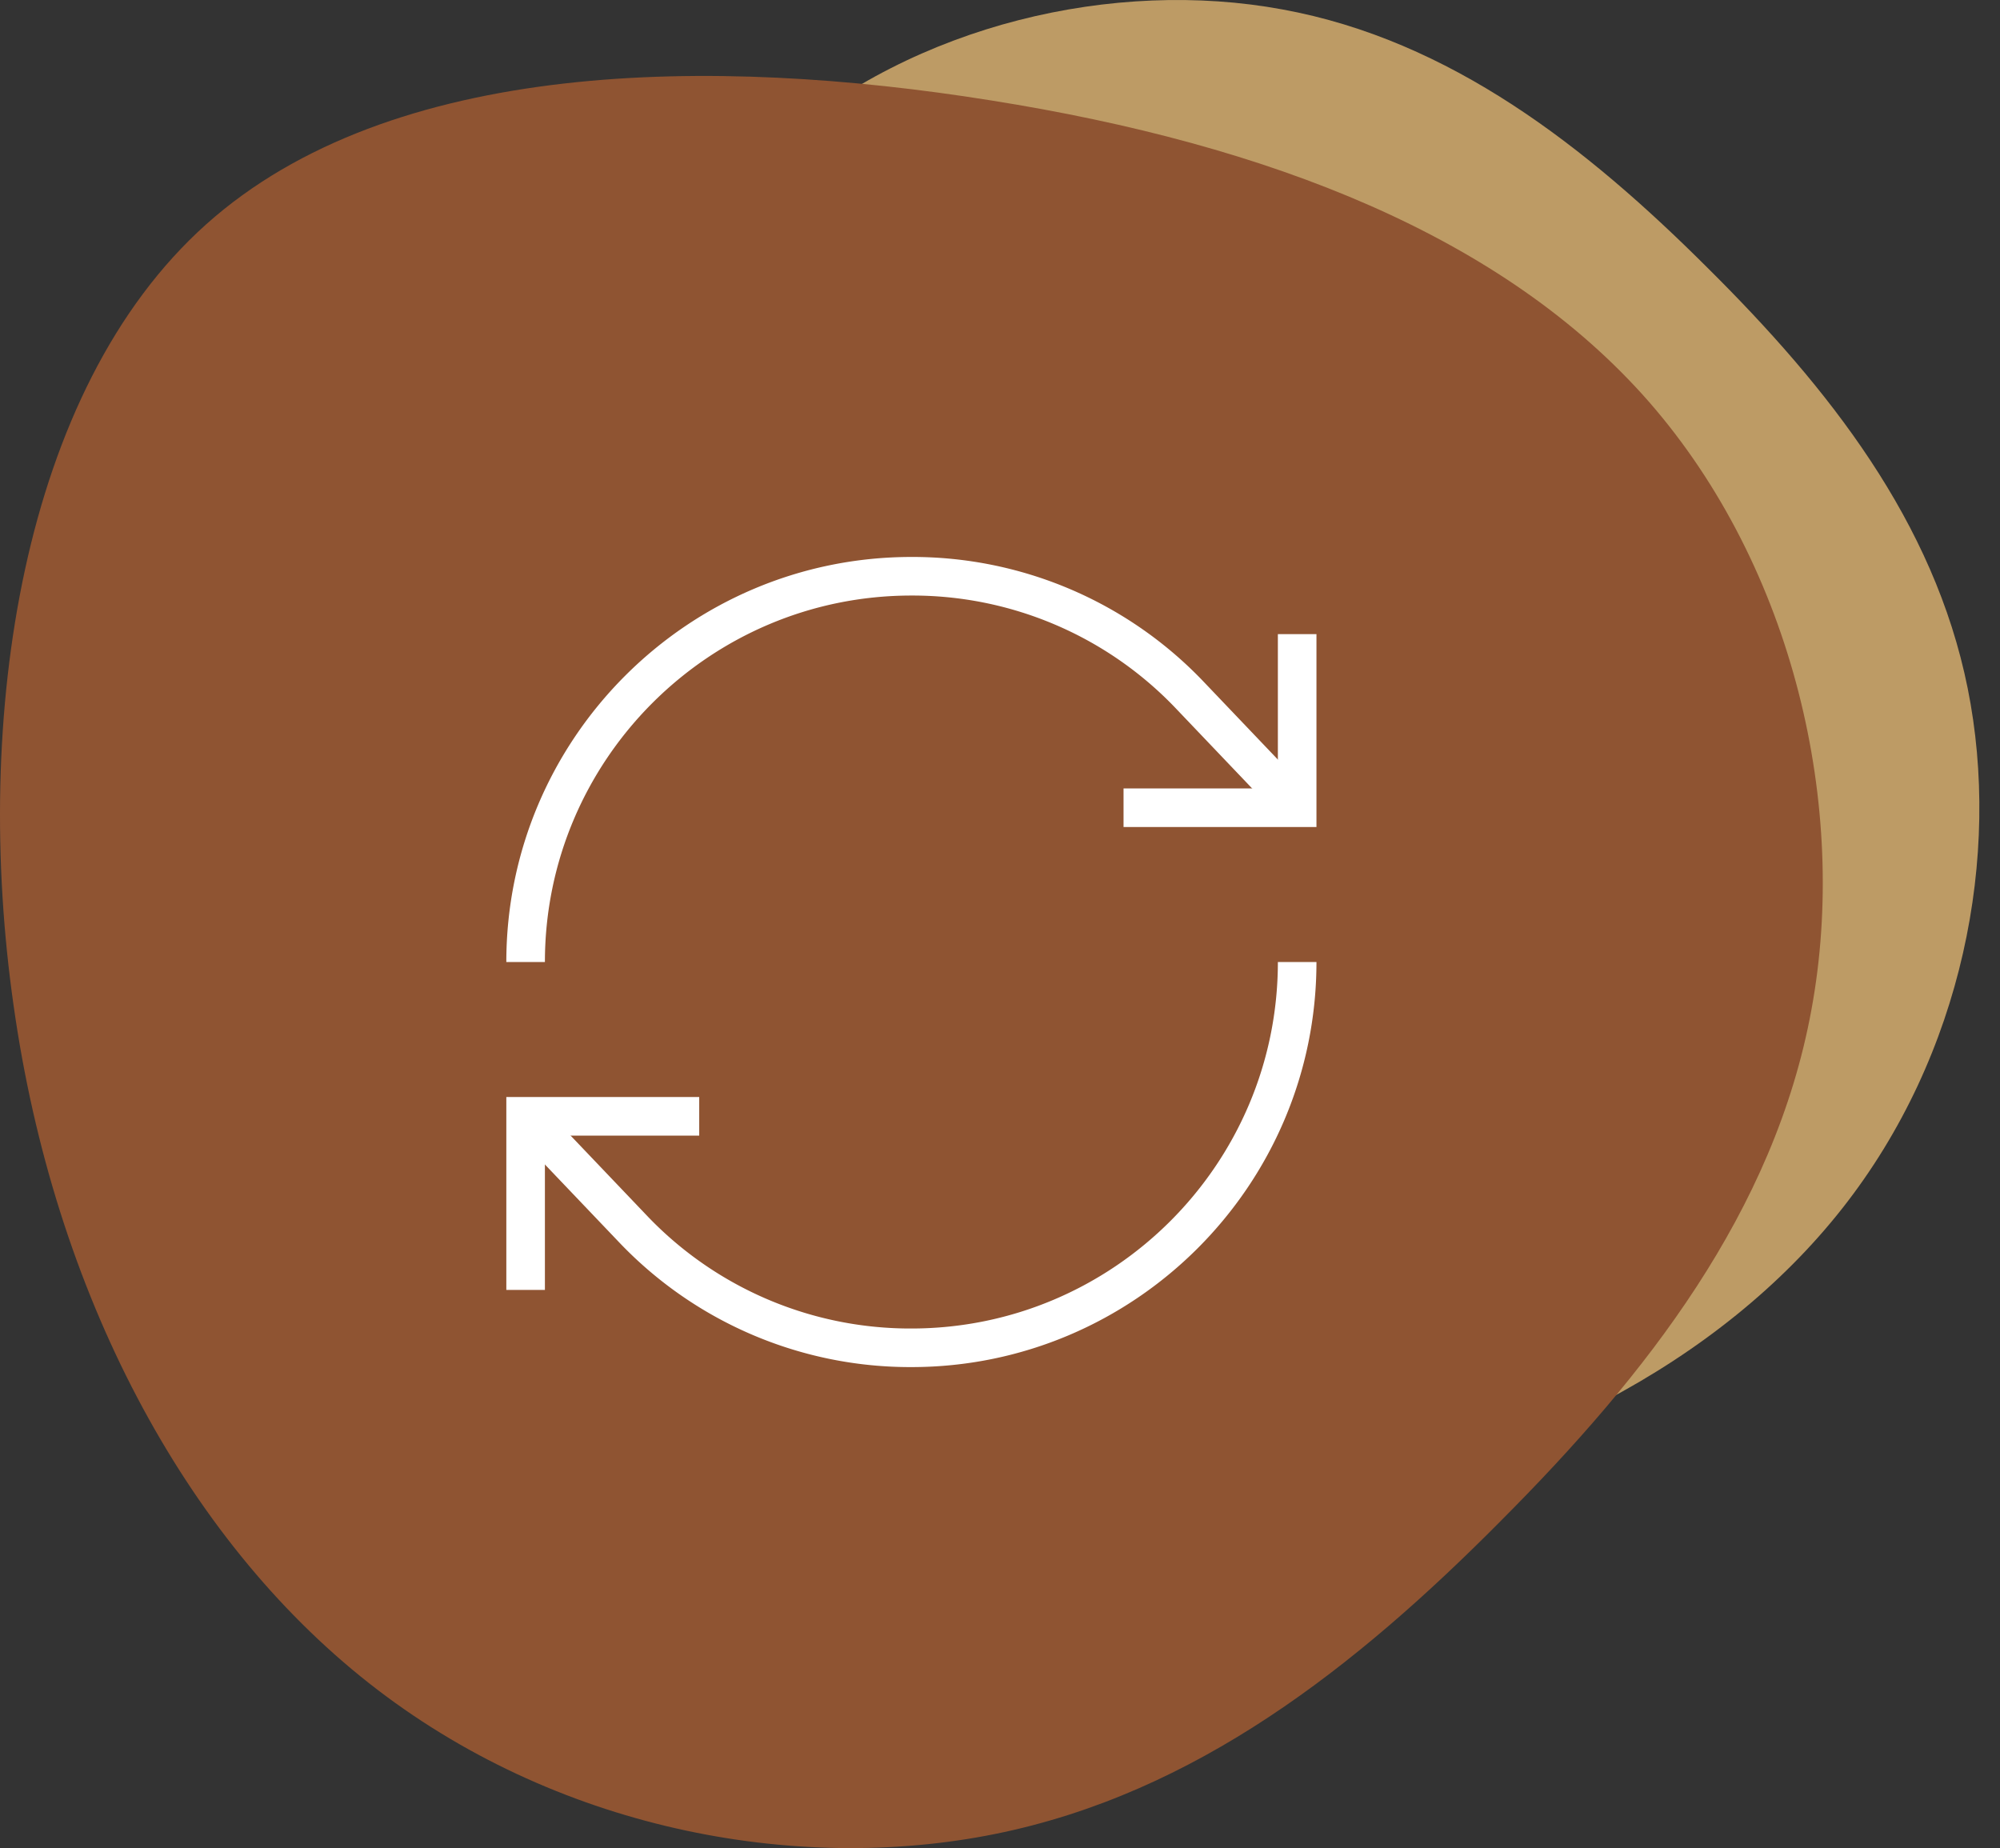 <svg xmlns="http://www.w3.org/2000/svg" width="79" height="73" fill="none" viewBox="0 0 79 73"><rect x="0" y="0" width="79" height="73" fill="#333333" stroke="none"/><path fill="#BD9B65" d="M67.443 10.574c4.79 4.75 8.953 10.022 10.28 16.61 1.327 6.586-.168 14.473-4.957 20.552C67.992 53.8 59.94 58.072 50.514 59.402c-9.41 1.344-20.192-.24-25.637-6.319s-5.536-16.64-4.072-25.78c1.449-9.127 4.453-16.834 9.898-21.599C36.148.954 44.017-.853 50.652.372c6.634 1.21 12.018 5.437 16.791 10.202Z"></path><path fill="#8F5432" d="M59.28 60.077c-5.715 5.762-12.058 10.77-19.983 12.367-7.925 1.596-17.413-.202-24.727-5.963C7.275 60.738 2.135 51.051.536 39.711-1.081 28.39.824 15.418 8.137 8.867c7.314-6.55 20.019-6.66 31.016-4.899 10.98 1.743 20.252 5.358 25.985 11.908 5.714 6.55 7.888 16.019 6.415 24-1.456 7.982-6.541 14.458-12.274 20.201Z"></path><path fill="#fff" d="M44.38 32.667v-1.524h6.096v-6.095H52v7.619h-7.62Z"></path><path fill="#fff" d="M20 38c0-8.819 7.18-16 16-16a15.876 15.876 0 0 1 11.476 4.857l4.314 4.524-1.105 1.048-4.304-4.515A14.36 14.36 0 0 0 36 23.524c-7.981 0-14.476 6.495-14.476 14.476H20ZM20 50.952v-7.619h7.619v1.524h-6.095v6.095H20Z"></path><path fill="#fff" d="m20.21 44.62 1.104-1.049 4.305 4.515a14.362 14.362 0 0 0 10.38 4.39c7.982 0 14.477-6.495 14.477-14.476H52c0 8.82-7.181 16-16 16a15.875 15.875 0 0 1-11.476-4.857l-4.314-4.524Z"></path></svg>